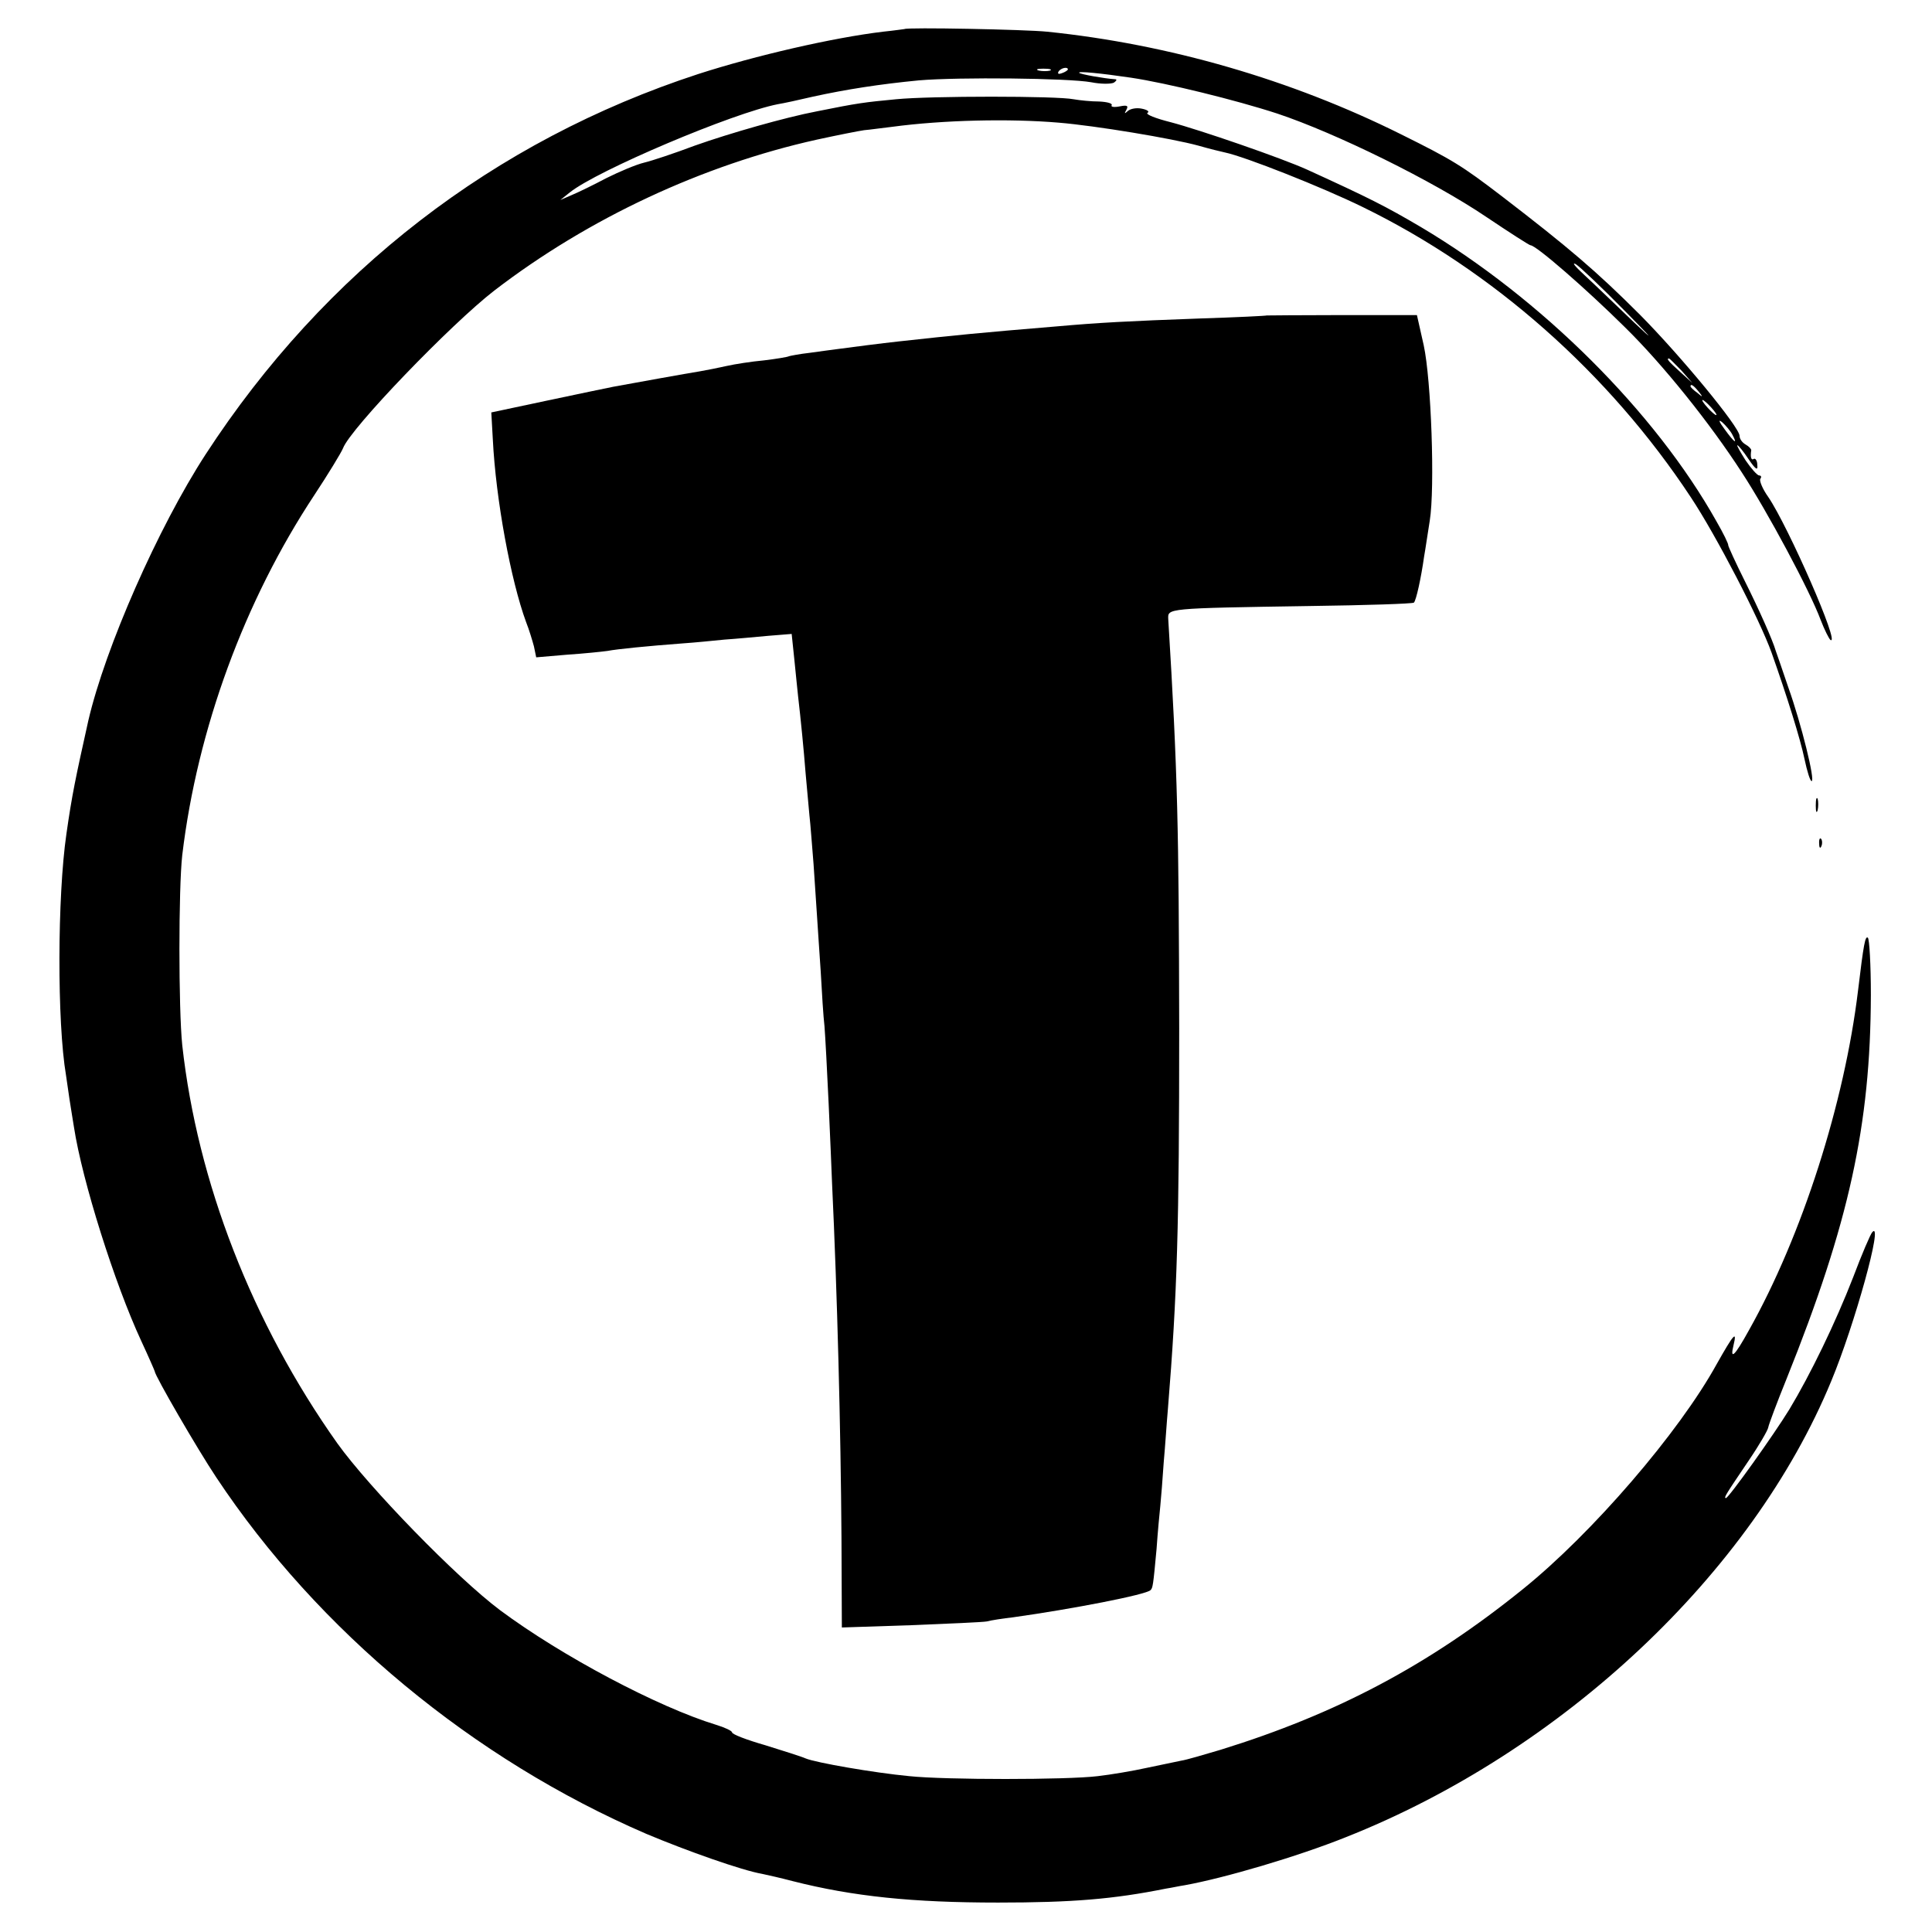 <?xml version="1.0" standalone="no"?>
<!DOCTYPE svg PUBLIC "-//W3C//DTD SVG 20010904//EN"
 "http://www.w3.org/TR/2001/REC-SVG-20010904/DTD/svg10.dtd">
<svg version="1.0" xmlns="http://www.w3.org/2000/svg"
 width="512pt" height="512pt" viewBox="0 0 512 512"
 preserveAspectRatio="xMidYMid meet">
<g transform="translate(0,512) scale(0.1,-0.1)"
fill="#000000" stroke="none">
<path d="M2397 5043 c-1 0 -27 -4 -57 -7 -133 -16 -337 -63 -489 -112 -542
-177 -991 -524 -1306 -1008 -126 -194 -266 -512 -311 -706 -34 -153 -43 -195
-58 -300 -24 -165 -25 -499 -1 -640 2 -14 6 -42 9 -62 3 -21 9 -55 12 -75 22
-143 108 -415 178 -566 20 -43 36 -80 36 -81 0 -11 113 -206 163 -281 270
-407 681 -747 1140 -945 107 -45 254 -97 307 -106 14 -3 50 -11 80 -19 161
-41 319 -57 545 -57 196 0 306 9 445 37 14 2 36 7 50 9 105 19 299 76 426 127
574 227 1077 700 1287 1209 62 149 139 427 109 395 -5 -5 -28 -59 -51 -120
-47 -121 -113 -257 -169 -350 -41 -67 -161 -235 -168 -235 -7 0 0 10 60 99 28
41 51 81 52 88 1 7 23 66 49 130 165 411 222 671 223 1016 0 81 -4 149 -8 152
-7 5 -11 -15 -26 -140 -36 -298 -148 -649 -289 -900 -38 -69 -51 -81 -41 -40
10 41 0 29 -44 -49 -100 -182 -331 -450 -515 -598 -249 -201 -493 -330 -800
-425 -44 -13 -91 -27 -105 -29 -13 -3 -54 -11 -91 -19 -36 -8 -95 -18 -130
-22 -83 -10 -403 -10 -499 0 -95 9 -249 36 -275 47 -11 5 -59 20 -107 35 -49
14 -88 29 -88 34 0 4 -19 13 -42 20 -154 47 -409 182 -573 304 -116 87 -347
325 -431 442 -226 319 -371 693 -411 1055 -10 97 -10 415 0 504 40 334 165
674 350 954 37 56 71 112 76 124 19 52 287 330 401 418 250 192 553 333 855
400 55 12 111 23 125 25 14 1 48 6 75 9 134 18 310 22 440 11 98 -8 302 -42
371 -61 28 -8 60 -16 70 -18 53 -11 258 -92 366 -145 344 -168 652 -440 869
-769 67 -101 182 -323 214 -412 41 -116 76 -228 87 -281 7 -33 15 -59 19 -59
10 0 -27 151 -62 249 -16 47 -31 91 -33 96 -8 28 -44 109 -83 187 -24 48 -43
90 -43 93 1 3 -13 32 -31 63 -163 291 -465 591 -783 780 -95 56 -139 78 -301
152 -68 31 -286 106 -362 126 -40 10 -68 21 -62 25 6 3 0 8 -15 11 -14 3 -30
0 -37 -6 -9 -8 -10 -8 -4 3 6 11 2 13 -18 9 -15 -3 -24 -1 -21 3 3 5 -12 9
-33 10 -21 0 -51 3 -68 6 -45 9 -379 9 -470 0 -84 -8 -101 -10 -210 -32 -84
-16 -231 -58 -324 -91 -53 -20 -113 -40 -134 -45 -21 -5 -66 -24 -100 -41 -34
-18 -75 -38 -92 -45 l-30 -13 25 20 c72 58 433 211 552 234 13 2 55 11 93 20
87 19 176 33 280 43 105 9 397 6 457 -5 25 -5 52 -5 60 -1 7 5 9 9 3 9 -29 2
-91 13 -95 17 -5 5 57 -1 138 -13 93 -14 277 -59 387 -95 156 -52 412 -178
554 -274 61 -41 114 -75 117 -75 15 0 149 -117 250 -217 101 -99 226 -255 310
-385 68 -104 180 -313 209 -391 10 -26 22 -50 26 -53 27 -16 -112 301 -165
379 -15 21 -24 43 -21 48 4 5 2 9 -3 9 -5 0 -21 18 -36 40 -14 22 -24 40 -22
40 3 0 16 -16 30 -37 19 -28 25 -31 23 -15 0 11 -5 18 -9 16 -7 -5 -10 4 -7
23 0 3 -6 10 -15 15 -9 5 -16 15 -16 23 0 23 -156 212 -264 321 -116 116 -189
178 -366 314 -106 81 -130 96 -267 164 -291 145 -616 239 -938 272 -59 6 -373
12 -378 7z m386 -110 c-7 -2 -21 -2 -30 0 -10 3 -4 5 12 5 17 0 24 -2 18 -5z
m47 3 c0 -2 -7 -7 -16 -10 -8 -3 -12 -2 -9 4 6 10 25 14 25 6z m1476 -640 c75
-76 82 -85 24 -30 -47 45 -105 101 -130 124 -25 23 -36 36 -24 30 11 -7 69
-62 130 -124z m150 -158 l29 -33 -32 29 c-31 28 -38 36 -30 36 2 0 16 -15 33
-32z m45 -55 c13 -16 12 -17 -3 -4 -10 7 -18 15 -18 17 0 8 8 3 21 -13z m34
-43 c10 -11 16 -20 13 -20 -3 0 -13 9 -23 20 -10 11 -16 20 -13 20 3 0 13 -9
23 -20z m56 -72 c15 -28 5 -21 -21 15 -15 20 -17 27 -6 18 9 -8 22 -23 27 -33z"/>
<path d="M3357 4284 c-1 -1 -81 -5 -177 -8 -192 -7 -267 -11 -380 -21 -205
-17 -265 -23 -420 -40 -37 -4 -132 -16 -160 -20 -14 -2 -47 -6 -74 -10 -27 -3
-52 -8 -55 -9 -3 -2 -33 -7 -66 -11 -33 -3 -78 -10 -100 -15 -22 -5 -53 -11
-70 -14 -32 -5 -181 -32 -230 -41 -16 -3 -96 -20 -177 -37 l-146 -31 4 -71 c8
-161 48 -375 88 -484 8 -20 17 -50 21 -65 l6 -29 82 7 c45 3 93 8 107 10 26 5
107 13 200 20 30 2 80 7 110 10 30 2 83 7 116 10 l62 5 7 -67 c4 -38 8 -81 10
-98 7 -60 15 -141 20 -205 3 -36 8 -85 10 -110 3 -25 7 -83 11 -130 3 -47 7
-107 9 -135 2 -27 6 -95 10 -150 3 -55 7 -120 10 -145 2 -25 7 -117 11 -205 4
-88 8 -182 9 -210 14 -296 23 -651 25 -939 l1 -239 182 6 c100 4 191 8 202 10
11 3 43 8 70 11 157 22 353 60 364 72 6 6 7 11 16 109 3 44 8 96 10 115 2 19
6 71 9 115 4 44 8 107 11 140 25 308 30 485 30 1010 -1 533 -4 676 -29 1084
-1 29 -10 29 377 35 148 2 271 6 274 9 6 6 19 65 27 122 4 22 10 65 15 95 14
87 4 373 -16 465 l-18 80 -198 0 c-109 0 -199 -1 -200 -1z"/>
<path d="M4812 2985 c0 -16 2 -22 5 -12 2 9 2 23 0 30 -3 6 -5 -1 -5 -18z"/>
<path d="M4821 2884 c0 -11 3 -14 6 -6 3 7 2 16 -1 19 -3 4 -6 -2 -5 -13z"/>
</g>
</svg>
